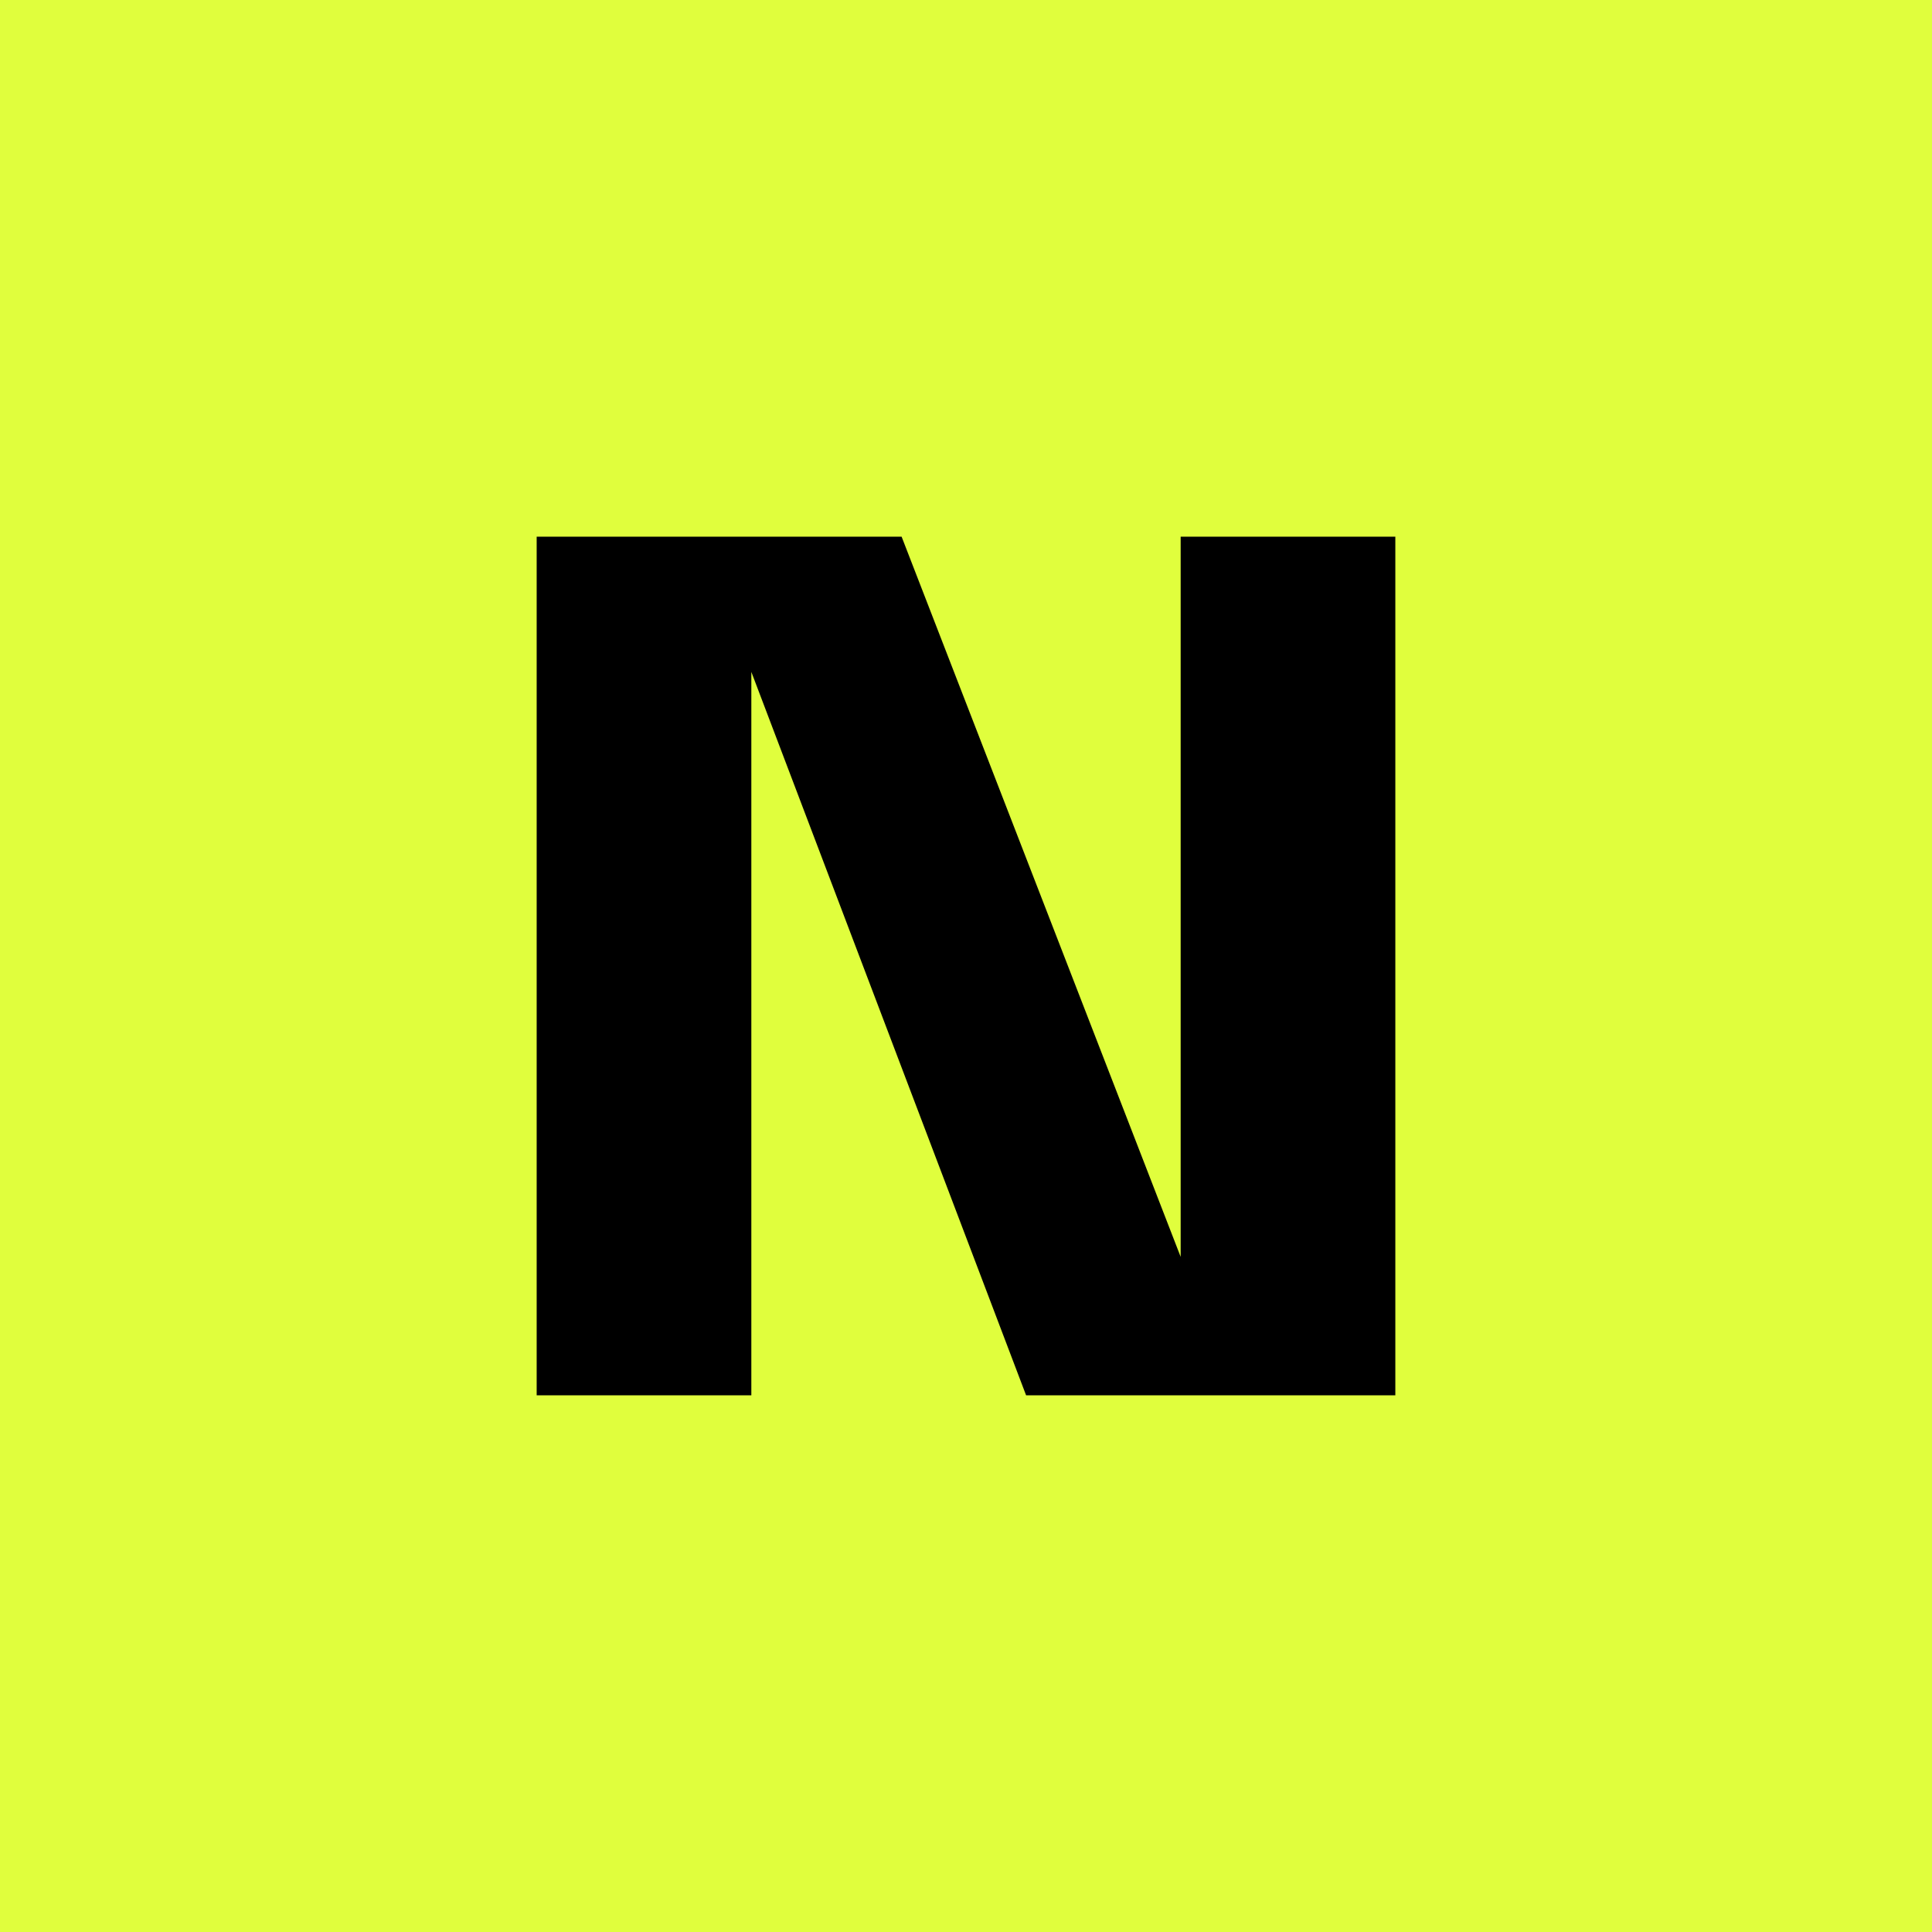 <!-- by TradingView --><svg width="18" height="18" viewBox="0 0 18 18" xmlns="http://www.w3.org/2000/svg"><path fill="#E0FE3D" d="M0 0h18v18H0z"/><path d="M5 5v8h2V6.26L9.56 13H13V5h-2v6.71L8.4 5H5Z"/></svg>